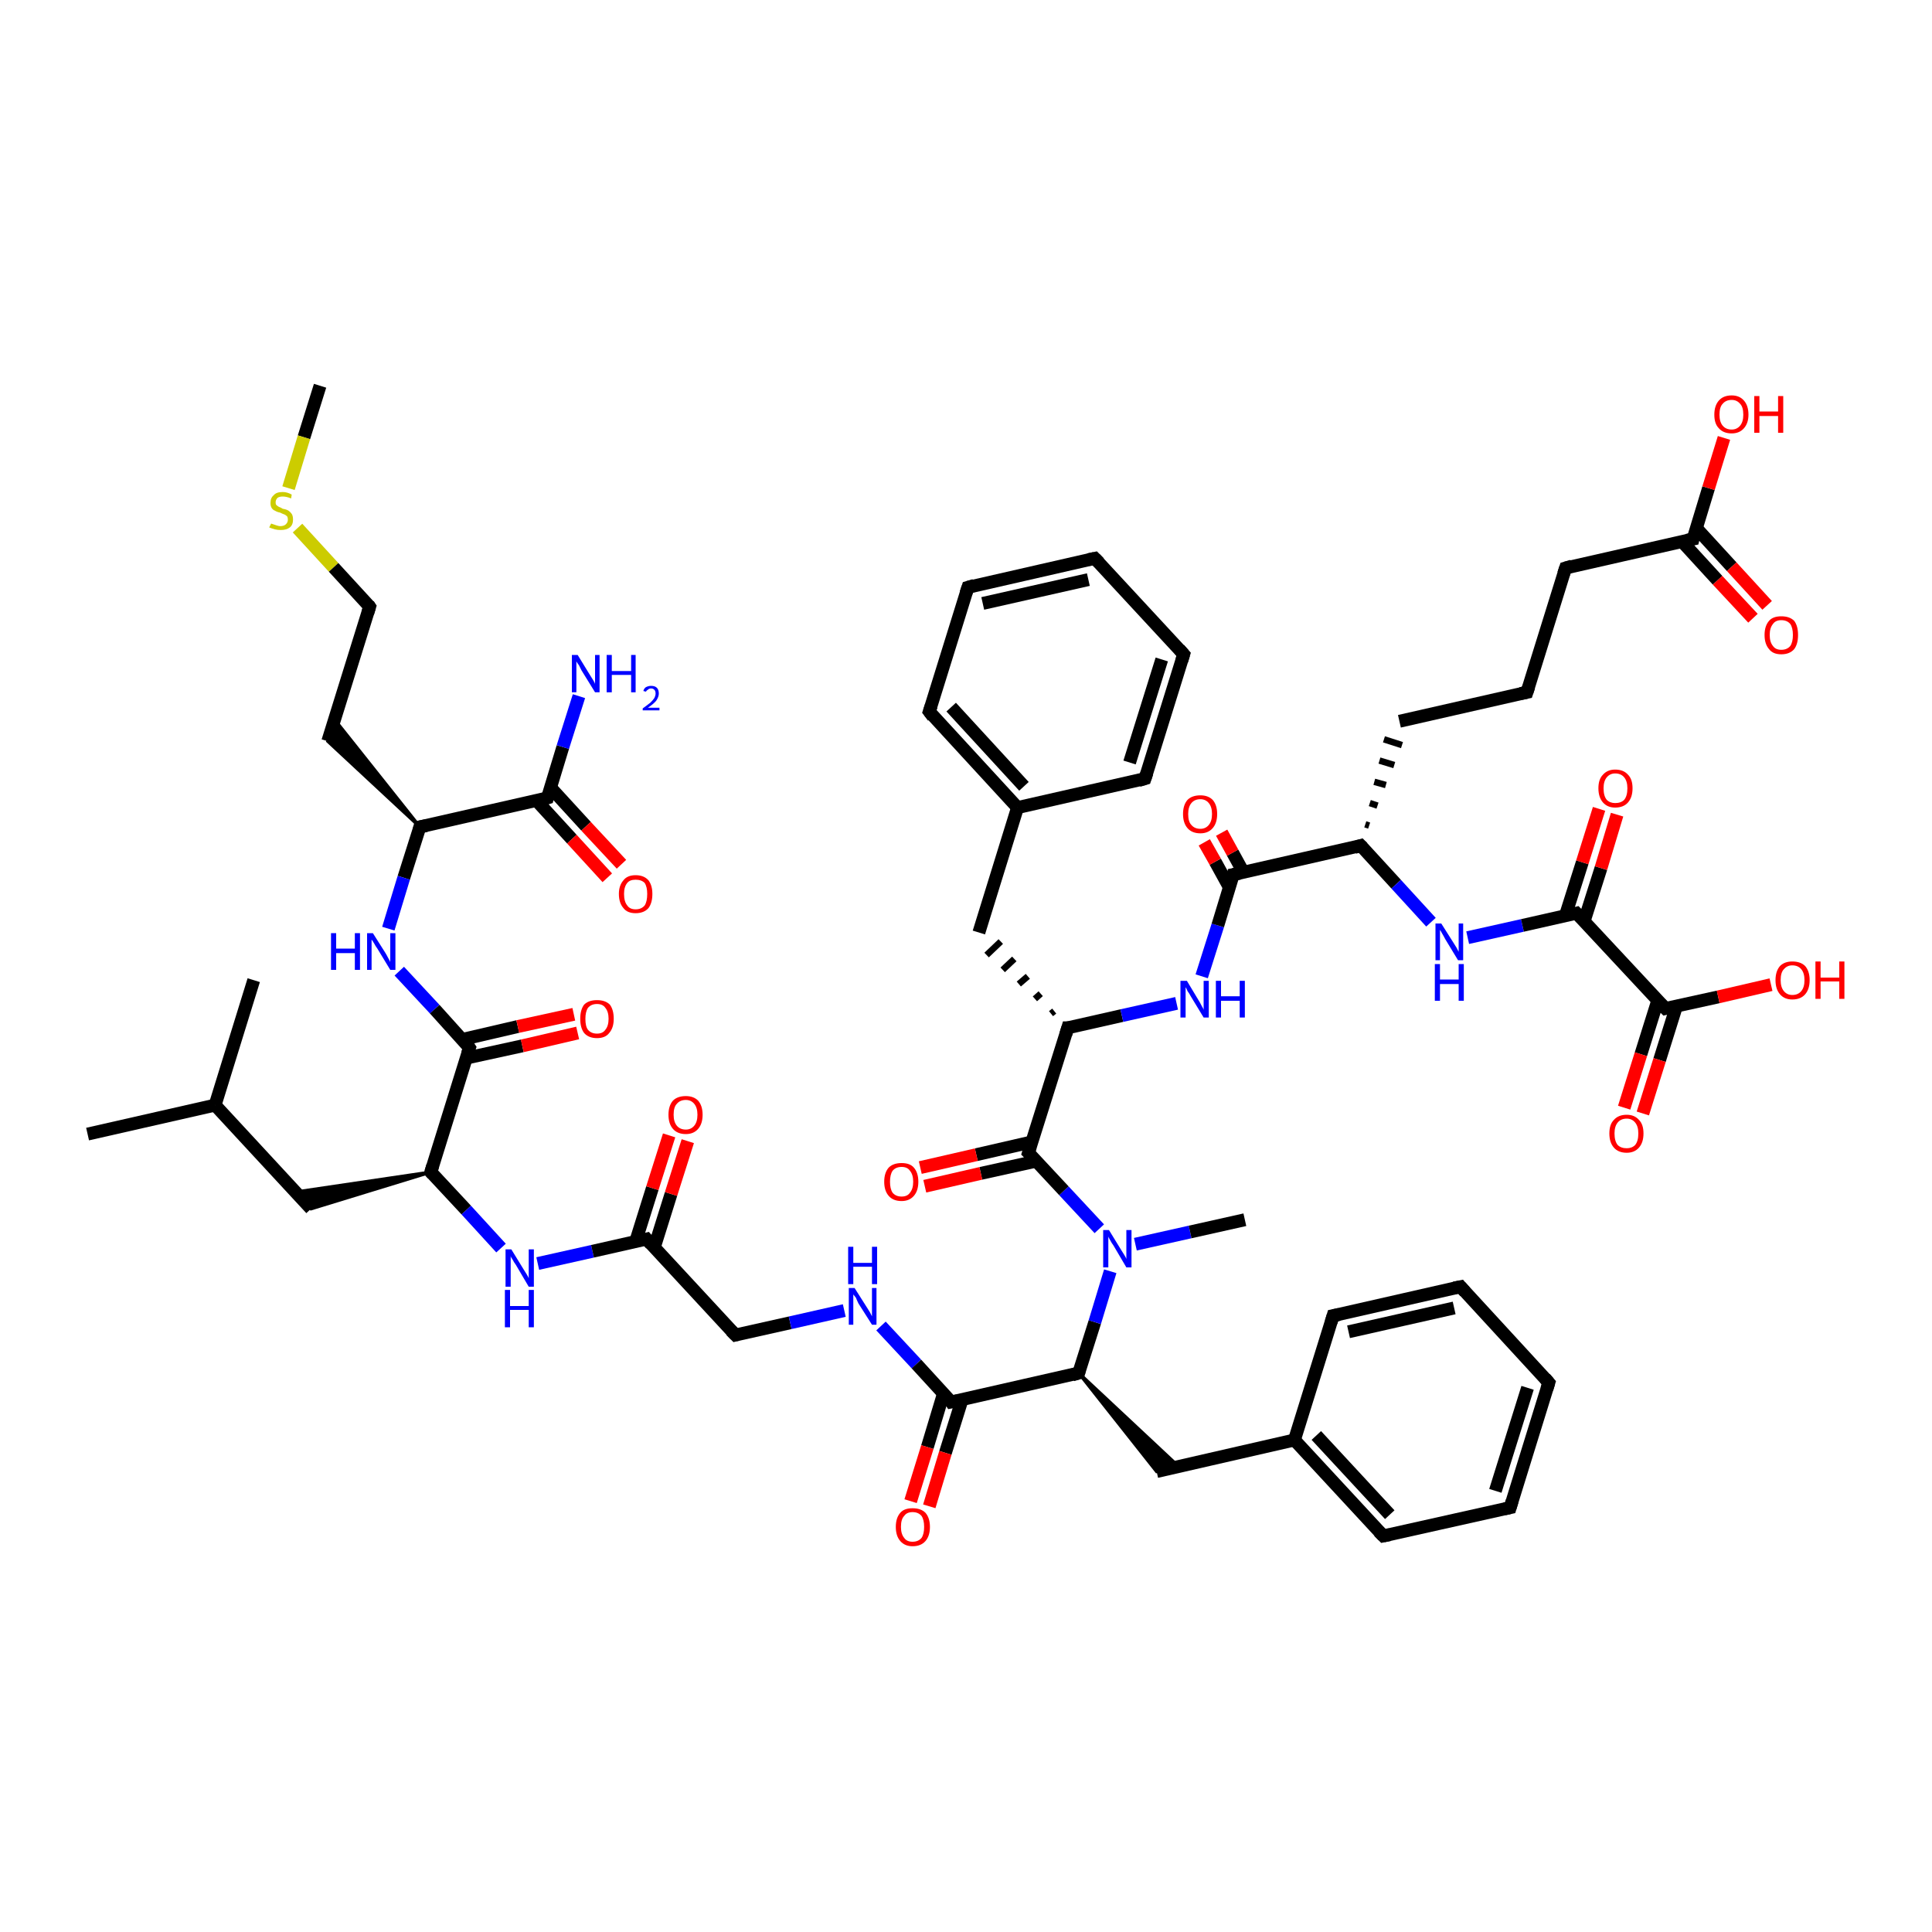 <?xml version='1.0' encoding='iso-8859-1'?>
<svg version='1.1' baseProfile='full'
              xmlns='http://www.w3.org/2000/svg'
                      xmlns:rdkit='http://www.rdkit.org/xml'
                      xmlns:xlink='http://www.w3.org/1999/xlink'
                  xml:space='preserve'
width='300px' height='300px' viewBox='0 0 300 300'>
<!-- END OF HEADER -->
<rect style='opacity:1.0;fill:#FFFFFF;stroke:none' width='300.0' height='300.0' x='0.0' y='0.0'> </rect>
<path class='bond-0 atom-0 atom-1' d='M 49.7,59.9 L 47.2,67.9' style='fill:none;fill-rule:evenodd;stroke:#000000;stroke-width:2.0px;stroke-linecap:butt;stroke-linejoin:miter;stroke-opacity:1' />
<path class='bond-0 atom-0 atom-1' d='M 47.2,67.9 L 44.8,75.8' style='fill:none;fill-rule:evenodd;stroke:#CCCC00;stroke-width:2.0px;stroke-linecap:butt;stroke-linejoin:miter;stroke-opacity:1' />
<path class='bond-1 atom-1 atom-2' d='M 46.2,82.0 L 51.8,88.1' style='fill:none;fill-rule:evenodd;stroke:#CCCC00;stroke-width:2.0px;stroke-linecap:butt;stroke-linejoin:miter;stroke-opacity:1' />
<path class='bond-1 atom-1 atom-2' d='M 51.8,88.1 L 57.4,94.2' style='fill:none;fill-rule:evenodd;stroke:#000000;stroke-width:2.0px;stroke-linecap:butt;stroke-linejoin:miter;stroke-opacity:1' />
<path class='bond-2 atom-2 atom-3' d='M 57.4,94.2 L 50.9,115.1' style='fill:none;fill-rule:evenodd;stroke:#000000;stroke-width:2.0px;stroke-linecap:butt;stroke-linejoin:miter;stroke-opacity:1' />
<path class='bond-3 atom-4 atom-3' d='M 65.2,128.4 L 50.9,115.1 L 52.0,111.8 Z' style='fill:#000000;fill-rule:evenodd;fill-opacity:1;stroke:#000000;stroke-width:0.5px;stroke-linecap:butt;stroke-linejoin:miter;stroke-opacity:1;' />
<path class='bond-4 atom-4 atom-5' d='M 65.2,128.4 L 62.7,136.3' style='fill:none;fill-rule:evenodd;stroke:#000000;stroke-width:2.0px;stroke-linecap:butt;stroke-linejoin:miter;stroke-opacity:1' />
<path class='bond-4 atom-4 atom-5' d='M 62.7,136.3 L 60.3,144.2' style='fill:none;fill-rule:evenodd;stroke:#0000FF;stroke-width:2.0px;stroke-linecap:butt;stroke-linejoin:miter;stroke-opacity:1' />
<path class='bond-5 atom-5 atom-6' d='M 62.0,150.8 L 67.5,156.7' style='fill:none;fill-rule:evenodd;stroke:#0000FF;stroke-width:2.0px;stroke-linecap:butt;stroke-linejoin:miter;stroke-opacity:1' />
<path class='bond-5 atom-5 atom-6' d='M 67.5,156.7 L 72.9,162.7' style='fill:none;fill-rule:evenodd;stroke:#000000;stroke-width:2.0px;stroke-linecap:butt;stroke-linejoin:miter;stroke-opacity:1' />
<path class='bond-6 atom-6 atom-7' d='M 72.4,164.3 L 81.1,162.4' style='fill:none;fill-rule:evenodd;stroke:#000000;stroke-width:2.0px;stroke-linecap:butt;stroke-linejoin:miter;stroke-opacity:1' />
<path class='bond-6 atom-6 atom-7' d='M 81.1,162.4 L 89.7,160.4' style='fill:none;fill-rule:evenodd;stroke:#FF0000;stroke-width:2.0px;stroke-linecap:butt;stroke-linejoin:miter;stroke-opacity:1' />
<path class='bond-6 atom-6 atom-7' d='M 71.8,161.4 L 80.4,159.4' style='fill:none;fill-rule:evenodd;stroke:#000000;stroke-width:2.0px;stroke-linecap:butt;stroke-linejoin:miter;stroke-opacity:1' />
<path class='bond-6 atom-6 atom-7' d='M 80.4,159.4 L 89.1,157.5' style='fill:none;fill-rule:evenodd;stroke:#FF0000;stroke-width:2.0px;stroke-linecap:butt;stroke-linejoin:miter;stroke-opacity:1' />
<path class='bond-7 atom-6 atom-8' d='M 72.9,162.7 L 66.9,182.0' style='fill:none;fill-rule:evenodd;stroke:#000000;stroke-width:2.0px;stroke-linecap:butt;stroke-linejoin:miter;stroke-opacity:1' />
<path class='bond-8 atom-8 atom-9' d='M 66.9,182.0 L 48.3,187.7 L 45.9,185.1 Z' style='fill:#000000;fill-rule:evenodd;fill-opacity:1;stroke:#000000;stroke-width:0.5px;stroke-linecap:butt;stroke-linejoin:miter;stroke-opacity:1;' />
<path class='bond-9 atom-9 atom-10' d='M 48.3,187.7 L 33.4,171.6' style='fill:none;fill-rule:evenodd;stroke:#000000;stroke-width:2.0px;stroke-linecap:butt;stroke-linejoin:miter;stroke-opacity:1' />
<path class='bond-10 atom-10 atom-11' d='M 33.4,171.6 L 13.6,176.1' style='fill:none;fill-rule:evenodd;stroke:#000000;stroke-width:2.0px;stroke-linecap:butt;stroke-linejoin:miter;stroke-opacity:1' />
<path class='bond-11 atom-10 atom-12' d='M 33.4,171.6 L 39.4,152.2' style='fill:none;fill-rule:evenodd;stroke:#000000;stroke-width:2.0px;stroke-linecap:butt;stroke-linejoin:miter;stroke-opacity:1' />
<path class='bond-12 atom-8 atom-13' d='M 66.9,182.0 L 72.4,187.9' style='fill:none;fill-rule:evenodd;stroke:#000000;stroke-width:2.0px;stroke-linecap:butt;stroke-linejoin:miter;stroke-opacity:1' />
<path class='bond-12 atom-8 atom-13' d='M 72.4,187.9 L 77.8,193.8' style='fill:none;fill-rule:evenodd;stroke:#0000FF;stroke-width:2.0px;stroke-linecap:butt;stroke-linejoin:miter;stroke-opacity:1' />
<path class='bond-13 atom-13 atom-14' d='M 83.5,196.2 L 92.0,194.3' style='fill:none;fill-rule:evenodd;stroke:#0000FF;stroke-width:2.0px;stroke-linecap:butt;stroke-linejoin:miter;stroke-opacity:1' />
<path class='bond-13 atom-13 atom-14' d='M 92.0,194.3 L 100.4,192.4' style='fill:none;fill-rule:evenodd;stroke:#000000;stroke-width:2.0px;stroke-linecap:butt;stroke-linejoin:miter;stroke-opacity:1' />
<path class='bond-14 atom-14 atom-15' d='M 101.6,193.7 L 104.2,185.4' style='fill:none;fill-rule:evenodd;stroke:#000000;stroke-width:2.0px;stroke-linecap:butt;stroke-linejoin:miter;stroke-opacity:1' />
<path class='bond-14 atom-14 atom-15' d='M 104.2,185.4 L 106.8,177.2' style='fill:none;fill-rule:evenodd;stroke:#FF0000;stroke-width:2.0px;stroke-linecap:butt;stroke-linejoin:miter;stroke-opacity:1' />
<path class='bond-14 atom-14 atom-15' d='M 98.7,192.8 L 101.3,184.5' style='fill:none;fill-rule:evenodd;stroke:#000000;stroke-width:2.0px;stroke-linecap:butt;stroke-linejoin:miter;stroke-opacity:1' />
<path class='bond-14 atom-14 atom-15' d='M 101.3,184.5 L 103.9,176.3' style='fill:none;fill-rule:evenodd;stroke:#FF0000;stroke-width:2.0px;stroke-linecap:butt;stroke-linejoin:miter;stroke-opacity:1' />
<path class='bond-15 atom-14 atom-16' d='M 100.4,192.4 L 114.2,207.3' style='fill:none;fill-rule:evenodd;stroke:#000000;stroke-width:2.0px;stroke-linecap:butt;stroke-linejoin:miter;stroke-opacity:1' />
<path class='bond-16 atom-16 atom-17' d='M 114.2,207.3 L 122.7,205.4' style='fill:none;fill-rule:evenodd;stroke:#000000;stroke-width:2.0px;stroke-linecap:butt;stroke-linejoin:miter;stroke-opacity:1' />
<path class='bond-16 atom-16 atom-17' d='M 122.7,205.4 L 131.1,203.5' style='fill:none;fill-rule:evenodd;stroke:#0000FF;stroke-width:2.0px;stroke-linecap:butt;stroke-linejoin:miter;stroke-opacity:1' />
<path class='bond-17 atom-17 atom-18' d='M 136.8,205.9 L 142.3,211.8' style='fill:none;fill-rule:evenodd;stroke:#0000FF;stroke-width:2.0px;stroke-linecap:butt;stroke-linejoin:miter;stroke-opacity:1' />
<path class='bond-17 atom-17 atom-18' d='M 142.3,211.8 L 147.7,217.7' style='fill:none;fill-rule:evenodd;stroke:#000000;stroke-width:2.0px;stroke-linecap:butt;stroke-linejoin:miter;stroke-opacity:1' />
<path class='bond-18 atom-18 atom-19' d='M 146.5,216.4 L 144.0,224.7' style='fill:none;fill-rule:evenodd;stroke:#000000;stroke-width:2.0px;stroke-linecap:butt;stroke-linejoin:miter;stroke-opacity:1' />
<path class='bond-18 atom-18 atom-19' d='M 144.0,224.7 L 141.4,233.1' style='fill:none;fill-rule:evenodd;stroke:#FF0000;stroke-width:2.0px;stroke-linecap:butt;stroke-linejoin:miter;stroke-opacity:1' />
<path class='bond-18 atom-18 atom-19' d='M 149.4,217.3 L 146.8,225.6' style='fill:none;fill-rule:evenodd;stroke:#000000;stroke-width:2.0px;stroke-linecap:butt;stroke-linejoin:miter;stroke-opacity:1' />
<path class='bond-18 atom-18 atom-19' d='M 146.8,225.6 L 144.3,233.9' style='fill:none;fill-rule:evenodd;stroke:#FF0000;stroke-width:2.0px;stroke-linecap:butt;stroke-linejoin:miter;stroke-opacity:1' />
<path class='bond-19 atom-18 atom-20' d='M 147.7,217.7 L 167.5,213.2' style='fill:none;fill-rule:evenodd;stroke:#000000;stroke-width:2.0px;stroke-linecap:butt;stroke-linejoin:miter;stroke-opacity:1' />
<path class='bond-20 atom-20 atom-21' d='M 167.5,213.2 L 183.0,227.7 L 179.6,228.5 Z' style='fill:#000000;fill-rule:evenodd;fill-opacity:1;stroke:#000000;stroke-width:0.5px;stroke-linecap:butt;stroke-linejoin:miter;stroke-opacity:1;' />
<path class='bond-21 atom-21 atom-22' d='M 179.6,228.5 L 201.0,223.6' style='fill:none;fill-rule:evenodd;stroke:#000000;stroke-width:2.0px;stroke-linecap:butt;stroke-linejoin:miter;stroke-opacity:1' />
<path class='bond-22 atom-22 atom-23' d='M 201.0,223.6 L 214.8,238.5' style='fill:none;fill-rule:evenodd;stroke:#000000;stroke-width:2.0px;stroke-linecap:butt;stroke-linejoin:miter;stroke-opacity:1' />
<path class='bond-22 atom-22 atom-23' d='M 204.4,222.9 L 215.8,235.2' style='fill:none;fill-rule:evenodd;stroke:#000000;stroke-width:2.0px;stroke-linecap:butt;stroke-linejoin:miter;stroke-opacity:1' />
<path class='bond-23 atom-23 atom-24' d='M 214.8,238.5 L 234.5,234.1' style='fill:none;fill-rule:evenodd;stroke:#000000;stroke-width:2.0px;stroke-linecap:butt;stroke-linejoin:miter;stroke-opacity:1' />
<path class='bond-24 atom-24 atom-25' d='M 234.5,234.1 L 240.5,214.7' style='fill:none;fill-rule:evenodd;stroke:#000000;stroke-width:2.0px;stroke-linecap:butt;stroke-linejoin:miter;stroke-opacity:1' />
<path class='bond-24 atom-24 atom-25' d='M 232.2,231.5 L 237.2,215.5' style='fill:none;fill-rule:evenodd;stroke:#000000;stroke-width:2.0px;stroke-linecap:butt;stroke-linejoin:miter;stroke-opacity:1' />
<path class='bond-25 atom-25 atom-26' d='M 240.5,214.7 L 226.8,199.8' style='fill:none;fill-rule:evenodd;stroke:#000000;stroke-width:2.0px;stroke-linecap:butt;stroke-linejoin:miter;stroke-opacity:1' />
<path class='bond-26 atom-26 atom-27' d='M 226.8,199.8 L 207.0,204.3' style='fill:none;fill-rule:evenodd;stroke:#000000;stroke-width:2.0px;stroke-linecap:butt;stroke-linejoin:miter;stroke-opacity:1' />
<path class='bond-26 atom-26 atom-27' d='M 225.8,203.1 L 209.4,206.8' style='fill:none;fill-rule:evenodd;stroke:#000000;stroke-width:2.0px;stroke-linecap:butt;stroke-linejoin:miter;stroke-opacity:1' />
<path class='bond-27 atom-20 atom-28' d='M 167.5,213.2 L 170.0,205.3' style='fill:none;fill-rule:evenodd;stroke:#000000;stroke-width:2.0px;stroke-linecap:butt;stroke-linejoin:miter;stroke-opacity:1' />
<path class='bond-27 atom-20 atom-28' d='M 170.0,205.3 L 172.4,197.4' style='fill:none;fill-rule:evenodd;stroke:#0000FF;stroke-width:2.0px;stroke-linecap:butt;stroke-linejoin:miter;stroke-opacity:1' />
<path class='bond-28 atom-28 atom-29' d='M 176.3,193.2 L 184.8,191.3' style='fill:none;fill-rule:evenodd;stroke:#0000FF;stroke-width:2.0px;stroke-linecap:butt;stroke-linejoin:miter;stroke-opacity:1' />
<path class='bond-28 atom-28 atom-29' d='M 184.8,191.3 L 193.3,189.4' style='fill:none;fill-rule:evenodd;stroke:#000000;stroke-width:2.0px;stroke-linecap:butt;stroke-linejoin:miter;stroke-opacity:1' />
<path class='bond-29 atom-28 atom-30' d='M 170.7,190.8 L 165.2,184.9' style='fill:none;fill-rule:evenodd;stroke:#0000FF;stroke-width:2.0px;stroke-linecap:butt;stroke-linejoin:miter;stroke-opacity:1' />
<path class='bond-29 atom-28 atom-30' d='M 165.2,184.9 L 159.7,179.0' style='fill:none;fill-rule:evenodd;stroke:#000000;stroke-width:2.0px;stroke-linecap:butt;stroke-linejoin:miter;stroke-opacity:1' />
<path class='bond-30 atom-30 atom-31' d='M 160.3,177.3 L 151.6,179.3' style='fill:none;fill-rule:evenodd;stroke:#000000;stroke-width:2.0px;stroke-linecap:butt;stroke-linejoin:miter;stroke-opacity:1' />
<path class='bond-30 atom-30 atom-31' d='M 151.6,179.3 L 142.9,181.3' style='fill:none;fill-rule:evenodd;stroke:#FF0000;stroke-width:2.0px;stroke-linecap:butt;stroke-linejoin:miter;stroke-opacity:1' />
<path class='bond-30 atom-30 atom-31' d='M 160.9,180.3 L 152.3,182.2' style='fill:none;fill-rule:evenodd;stroke:#000000;stroke-width:2.0px;stroke-linecap:butt;stroke-linejoin:miter;stroke-opacity:1' />
<path class='bond-30 atom-30 atom-31' d='M 152.3,182.2 L 143.6,184.2' style='fill:none;fill-rule:evenodd;stroke:#FF0000;stroke-width:2.0px;stroke-linecap:butt;stroke-linejoin:miter;stroke-opacity:1' />
<path class='bond-31 atom-30 atom-32' d='M 159.7,179.0 L 165.8,159.6' style='fill:none;fill-rule:evenodd;stroke:#000000;stroke-width:2.0px;stroke-linecap:butt;stroke-linejoin:miter;stroke-opacity:1' />
<path class='bond-32 atom-32 atom-33' d='M 163.7,157.0 L 163.2,157.4' style='fill:none;fill-rule:evenodd;stroke:#000000;stroke-width:1.0px;stroke-linecap:butt;stroke-linejoin:miter;stroke-opacity:1' />
<path class='bond-32 atom-32 atom-33' d='M 161.6,154.3 L 160.7,155.1' style='fill:none;fill-rule:evenodd;stroke:#000000;stroke-width:1.0px;stroke-linecap:butt;stroke-linejoin:miter;stroke-opacity:1' />
<path class='bond-32 atom-32 atom-33' d='M 159.6,151.6 L 158.2,152.8' style='fill:none;fill-rule:evenodd;stroke:#000000;stroke-width:1.0px;stroke-linecap:butt;stroke-linejoin:miter;stroke-opacity:1' />
<path class='bond-32 atom-32 atom-33' d='M 157.5,148.9 L 155.7,150.6' style='fill:none;fill-rule:evenodd;stroke:#000000;stroke-width:1.0px;stroke-linecap:butt;stroke-linejoin:miter;stroke-opacity:1' />
<path class='bond-32 atom-32 atom-33' d='M 155.4,146.2 L 153.2,148.3' style='fill:none;fill-rule:evenodd;stroke:#000000;stroke-width:1.0px;stroke-linecap:butt;stroke-linejoin:miter;stroke-opacity:1' />
<path class='bond-33 atom-33 atom-34' d='M 152.0,144.8 L 158.0,125.4' style='fill:none;fill-rule:evenodd;stroke:#000000;stroke-width:2.0px;stroke-linecap:butt;stroke-linejoin:miter;stroke-opacity:1' />
<path class='bond-34 atom-34 atom-35' d='M 158.0,125.4 L 144.3,110.5' style='fill:none;fill-rule:evenodd;stroke:#000000;stroke-width:2.0px;stroke-linecap:butt;stroke-linejoin:miter;stroke-opacity:1' />
<path class='bond-34 atom-34 atom-35' d='M 159.0,122.1 L 147.7,109.8' style='fill:none;fill-rule:evenodd;stroke:#000000;stroke-width:2.0px;stroke-linecap:butt;stroke-linejoin:miter;stroke-opacity:1' />
<path class='bond-35 atom-35 atom-36' d='M 144.3,110.5 L 150.3,91.2' style='fill:none;fill-rule:evenodd;stroke:#000000;stroke-width:2.0px;stroke-linecap:butt;stroke-linejoin:miter;stroke-opacity:1' />
<path class='bond-36 atom-36 atom-37' d='M 150.3,91.2 L 170.0,86.7' style='fill:none;fill-rule:evenodd;stroke:#000000;stroke-width:2.0px;stroke-linecap:butt;stroke-linejoin:miter;stroke-opacity:1' />
<path class='bond-36 atom-36 atom-37' d='M 152.6,93.7 L 169.0,90.0' style='fill:none;fill-rule:evenodd;stroke:#000000;stroke-width:2.0px;stroke-linecap:butt;stroke-linejoin:miter;stroke-opacity:1' />
<path class='bond-37 atom-37 atom-38' d='M 170.0,86.7 L 183.8,101.6' style='fill:none;fill-rule:evenodd;stroke:#000000;stroke-width:2.0px;stroke-linecap:butt;stroke-linejoin:miter;stroke-opacity:1' />
<path class='bond-38 atom-38 atom-39' d='M 183.8,101.6 L 177.8,120.9' style='fill:none;fill-rule:evenodd;stroke:#000000;stroke-width:2.0px;stroke-linecap:butt;stroke-linejoin:miter;stroke-opacity:1' />
<path class='bond-38 atom-38 atom-39' d='M 180.4,102.4 L 175.4,118.4' style='fill:none;fill-rule:evenodd;stroke:#000000;stroke-width:2.0px;stroke-linecap:butt;stroke-linejoin:miter;stroke-opacity:1' />
<path class='bond-39 atom-32 atom-40' d='M 165.8,159.6 L 174.2,157.7' style='fill:none;fill-rule:evenodd;stroke:#000000;stroke-width:2.0px;stroke-linecap:butt;stroke-linejoin:miter;stroke-opacity:1' />
<path class='bond-39 atom-32 atom-40' d='M 174.2,157.7 L 182.7,155.8' style='fill:none;fill-rule:evenodd;stroke:#0000FF;stroke-width:2.0px;stroke-linecap:butt;stroke-linejoin:miter;stroke-opacity:1' />
<path class='bond-40 atom-40 atom-41' d='M 186.6,151.6 L 189.1,143.7' style='fill:none;fill-rule:evenodd;stroke:#0000FF;stroke-width:2.0px;stroke-linecap:butt;stroke-linejoin:miter;stroke-opacity:1' />
<path class='bond-40 atom-40 atom-41' d='M 189.1,143.7 L 191.5,135.8' style='fill:none;fill-rule:evenodd;stroke:#000000;stroke-width:2.0px;stroke-linecap:butt;stroke-linejoin:miter;stroke-opacity:1' />
<path class='bond-41 atom-41 atom-42' d='M 193.1,135.5 L 191.4,132.4' style='fill:none;fill-rule:evenodd;stroke:#000000;stroke-width:2.0px;stroke-linecap:butt;stroke-linejoin:miter;stroke-opacity:1' />
<path class='bond-41 atom-41 atom-42' d='M 191.4,132.4 L 189.7,129.3' style='fill:none;fill-rule:evenodd;stroke:#FF0000;stroke-width:2.0px;stroke-linecap:butt;stroke-linejoin:miter;stroke-opacity:1' />
<path class='bond-41 atom-41 atom-42' d='M 190.9,137.8 L 188.7,133.8' style='fill:none;fill-rule:evenodd;stroke:#000000;stroke-width:2.0px;stroke-linecap:butt;stroke-linejoin:miter;stroke-opacity:1' />
<path class='bond-41 atom-41 atom-42' d='M 188.7,133.8 L 187.0,130.8' style='fill:none;fill-rule:evenodd;stroke:#FF0000;stroke-width:2.0px;stroke-linecap:butt;stroke-linejoin:miter;stroke-opacity:1' />
<path class='bond-42 atom-41 atom-43' d='M 191.5,135.8 L 211.3,131.3' style='fill:none;fill-rule:evenodd;stroke:#000000;stroke-width:2.0px;stroke-linecap:butt;stroke-linejoin:miter;stroke-opacity:1' />
<path class='bond-43 atom-43 atom-44' d='M 212.6,128.2 L 212.0,128.0' style='fill:none;fill-rule:evenodd;stroke:#000000;stroke-width:1.0px;stroke-linecap:butt;stroke-linejoin:miter;stroke-opacity:1' />
<path class='bond-43 atom-43 atom-44' d='M 213.9,125.1 L 212.7,124.7' style='fill:none;fill-rule:evenodd;stroke:#000000;stroke-width:1.0px;stroke-linecap:butt;stroke-linejoin:miter;stroke-opacity:1' />
<path class='bond-43 atom-43 atom-44' d='M 215.2,121.9 L 213.4,121.4' style='fill:none;fill-rule:evenodd;stroke:#000000;stroke-width:1.0px;stroke-linecap:butt;stroke-linejoin:miter;stroke-opacity:1' />
<path class='bond-43 atom-43 atom-44' d='M 216.5,118.8 L 214.2,118.1' style='fill:none;fill-rule:evenodd;stroke:#000000;stroke-width:1.0px;stroke-linecap:butt;stroke-linejoin:miter;stroke-opacity:1' />
<path class='bond-43 atom-43 atom-44' d='M 217.7,115.7 L 214.9,114.8' style='fill:none;fill-rule:evenodd;stroke:#000000;stroke-width:1.0px;stroke-linecap:butt;stroke-linejoin:miter;stroke-opacity:1' />
<path class='bond-44 atom-44 atom-45' d='M 217.3,112.0 L 237.1,107.5' style='fill:none;fill-rule:evenodd;stroke:#000000;stroke-width:2.0px;stroke-linecap:butt;stroke-linejoin:miter;stroke-opacity:1' />
<path class='bond-45 atom-45 atom-46' d='M 237.1,107.5 L 243.1,88.2' style='fill:none;fill-rule:evenodd;stroke:#000000;stroke-width:2.0px;stroke-linecap:butt;stroke-linejoin:miter;stroke-opacity:1' />
<path class='bond-46 atom-46 atom-47' d='M 243.1,88.2 L 262.9,83.7' style='fill:none;fill-rule:evenodd;stroke:#000000;stroke-width:2.0px;stroke-linecap:butt;stroke-linejoin:miter;stroke-opacity:1' />
<path class='bond-47 atom-47 atom-48' d='M 261.2,84.1 L 266.7,90.1' style='fill:none;fill-rule:evenodd;stroke:#000000;stroke-width:2.0px;stroke-linecap:butt;stroke-linejoin:miter;stroke-opacity:1' />
<path class='bond-47 atom-47 atom-48' d='M 266.7,90.1 L 272.2,96.0' style='fill:none;fill-rule:evenodd;stroke:#FF0000;stroke-width:2.0px;stroke-linecap:butt;stroke-linejoin:miter;stroke-opacity:1' />
<path class='bond-47 atom-47 atom-48' d='M 263.4,82.0 L 268.9,88.0' style='fill:none;fill-rule:evenodd;stroke:#000000;stroke-width:2.0px;stroke-linecap:butt;stroke-linejoin:miter;stroke-opacity:1' />
<path class='bond-47 atom-47 atom-48' d='M 268.9,88.0 L 274.4,94.0' style='fill:none;fill-rule:evenodd;stroke:#FF0000;stroke-width:2.0px;stroke-linecap:butt;stroke-linejoin:miter;stroke-opacity:1' />
<path class='bond-48 atom-47 atom-49' d='M 262.9,83.7 L 265.3,75.8' style='fill:none;fill-rule:evenodd;stroke:#000000;stroke-width:2.0px;stroke-linecap:butt;stroke-linejoin:miter;stroke-opacity:1' />
<path class='bond-48 atom-47 atom-49' d='M 265.3,75.8 L 267.7,68.0' style='fill:none;fill-rule:evenodd;stroke:#FF0000;stroke-width:2.0px;stroke-linecap:butt;stroke-linejoin:miter;stroke-opacity:1' />
<path class='bond-49 atom-43 atom-50' d='M 211.3,131.3 L 216.8,137.3' style='fill:none;fill-rule:evenodd;stroke:#000000;stroke-width:2.0px;stroke-linecap:butt;stroke-linejoin:miter;stroke-opacity:1' />
<path class='bond-49 atom-43 atom-50' d='M 216.8,137.3 L 222.2,143.2' style='fill:none;fill-rule:evenodd;stroke:#0000FF;stroke-width:2.0px;stroke-linecap:butt;stroke-linejoin:miter;stroke-opacity:1' />
<path class='bond-50 atom-50 atom-51' d='M 227.9,145.6 L 236.4,143.7' style='fill:none;fill-rule:evenodd;stroke:#0000FF;stroke-width:2.0px;stroke-linecap:butt;stroke-linejoin:miter;stroke-opacity:1' />
<path class='bond-50 atom-50 atom-51' d='M 236.4,143.7 L 244.8,141.8' style='fill:none;fill-rule:evenodd;stroke:#000000;stroke-width:2.0px;stroke-linecap:butt;stroke-linejoin:miter;stroke-opacity:1' />
<path class='bond-51 atom-51 atom-52' d='M 246.0,143.0 L 248.6,134.8' style='fill:none;fill-rule:evenodd;stroke:#000000;stroke-width:2.0px;stroke-linecap:butt;stroke-linejoin:miter;stroke-opacity:1' />
<path class='bond-51 atom-51 atom-52' d='M 248.6,134.8 L 251.1,126.5' style='fill:none;fill-rule:evenodd;stroke:#FF0000;stroke-width:2.0px;stroke-linecap:butt;stroke-linejoin:miter;stroke-opacity:1' />
<path class='bond-51 atom-51 atom-52' d='M 243.1,142.1 L 245.7,133.9' style='fill:none;fill-rule:evenodd;stroke:#000000;stroke-width:2.0px;stroke-linecap:butt;stroke-linejoin:miter;stroke-opacity:1' />
<path class='bond-51 atom-51 atom-52' d='M 245.7,133.9 L 248.3,125.6' style='fill:none;fill-rule:evenodd;stroke:#FF0000;stroke-width:2.0px;stroke-linecap:butt;stroke-linejoin:miter;stroke-opacity:1' />
<path class='bond-52 atom-51 atom-53' d='M 244.8,141.8 L 258.6,156.6' style='fill:none;fill-rule:evenodd;stroke:#000000;stroke-width:2.0px;stroke-linecap:butt;stroke-linejoin:miter;stroke-opacity:1' />
<path class='bond-53 atom-53 atom-54' d='M 257.4,155.4 L 254.8,163.7' style='fill:none;fill-rule:evenodd;stroke:#000000;stroke-width:2.0px;stroke-linecap:butt;stroke-linejoin:miter;stroke-opacity:1' />
<path class='bond-53 atom-53 atom-54' d='M 254.8,163.7 L 252.2,172.0' style='fill:none;fill-rule:evenodd;stroke:#FF0000;stroke-width:2.0px;stroke-linecap:butt;stroke-linejoin:miter;stroke-opacity:1' />
<path class='bond-53 atom-53 atom-54' d='M 260.3,156.3 L 257.7,164.6' style='fill:none;fill-rule:evenodd;stroke:#000000;stroke-width:2.0px;stroke-linecap:butt;stroke-linejoin:miter;stroke-opacity:1' />
<path class='bond-53 atom-53 atom-54' d='M 257.7,164.6 L 255.1,172.9' style='fill:none;fill-rule:evenodd;stroke:#FF0000;stroke-width:2.0px;stroke-linecap:butt;stroke-linejoin:miter;stroke-opacity:1' />
<path class='bond-54 atom-53 atom-55' d='M 258.6,156.6 L 266.8,154.8' style='fill:none;fill-rule:evenodd;stroke:#000000;stroke-width:2.0px;stroke-linecap:butt;stroke-linejoin:miter;stroke-opacity:1' />
<path class='bond-54 atom-53 atom-55' d='M 266.8,154.8 L 275.0,152.9' style='fill:none;fill-rule:evenodd;stroke:#FF0000;stroke-width:2.0px;stroke-linecap:butt;stroke-linejoin:miter;stroke-opacity:1' />
<path class='bond-55 atom-4 atom-56' d='M 65.2,128.4 L 85.0,123.9' style='fill:none;fill-rule:evenodd;stroke:#000000;stroke-width:2.0px;stroke-linecap:butt;stroke-linejoin:miter;stroke-opacity:1' />
<path class='bond-56 atom-56 atom-57' d='M 85.0,123.9 L 87.4,116.0' style='fill:none;fill-rule:evenodd;stroke:#000000;stroke-width:2.0px;stroke-linecap:butt;stroke-linejoin:miter;stroke-opacity:1' />
<path class='bond-56 atom-56 atom-57' d='M 87.4,116.0 L 89.9,108.1' style='fill:none;fill-rule:evenodd;stroke:#0000FF;stroke-width:2.0px;stroke-linecap:butt;stroke-linejoin:miter;stroke-opacity:1' />
<path class='bond-57 atom-56 atom-58' d='M 83.3,124.3 L 88.8,130.3' style='fill:none;fill-rule:evenodd;stroke:#000000;stroke-width:2.0px;stroke-linecap:butt;stroke-linejoin:miter;stroke-opacity:1' />
<path class='bond-57 atom-56 atom-58' d='M 88.8,130.3 L 94.3,136.3' style='fill:none;fill-rule:evenodd;stroke:#FF0000;stroke-width:2.0px;stroke-linecap:butt;stroke-linejoin:miter;stroke-opacity:1' />
<path class='bond-57 atom-56 atom-58' d='M 85.5,122.3 L 91.0,128.3' style='fill:none;fill-rule:evenodd;stroke:#000000;stroke-width:2.0px;stroke-linecap:butt;stroke-linejoin:miter;stroke-opacity:1' />
<path class='bond-57 atom-56 atom-58' d='M 91.0,128.3 L 96.5,134.2' style='fill:none;fill-rule:evenodd;stroke:#FF0000;stroke-width:2.0px;stroke-linecap:butt;stroke-linejoin:miter;stroke-opacity:1' />
<path class='bond-58 atom-27 atom-22' d='M 207.0,204.3 L 201.0,223.6' style='fill:none;fill-rule:evenodd;stroke:#000000;stroke-width:2.0px;stroke-linecap:butt;stroke-linejoin:miter;stroke-opacity:1' />
<path class='bond-59 atom-39 atom-34' d='M 177.8,120.9 L 158.0,125.4' style='fill:none;fill-rule:evenodd;stroke:#000000;stroke-width:2.0px;stroke-linecap:butt;stroke-linejoin:miter;stroke-opacity:1' />
<path d='M 57.2,93.9 L 57.4,94.2 L 57.1,95.2' style='fill:none;stroke:#000000;stroke-width:2.0px;stroke-linecap:butt;stroke-linejoin:miter;stroke-opacity:1;' />
<path d='M 65.1,128.8 L 65.2,128.4 L 66.2,128.2' style='fill:none;stroke:#000000;stroke-width:2.0px;stroke-linecap:butt;stroke-linejoin:miter;stroke-opacity:1;' />
<path d='M 72.7,162.4 L 72.9,162.7 L 72.6,163.6' style='fill:none;stroke:#000000;stroke-width:2.0px;stroke-linecap:butt;stroke-linejoin:miter;stroke-opacity:1;' />
<path d='M 67.2,181.0 L 66.9,182.0 L 67.2,182.3' style='fill:none;stroke:#000000;stroke-width:2.0px;stroke-linecap:butt;stroke-linejoin:miter;stroke-opacity:1;' />
<path d='M 100.0,192.5 L 100.4,192.4 L 101.1,193.2' style='fill:none;stroke:#000000;stroke-width:2.0px;stroke-linecap:butt;stroke-linejoin:miter;stroke-opacity:1;' />
<path d='M 113.5,206.6 L 114.2,207.3 L 114.6,207.2' style='fill:none;stroke:#000000;stroke-width:2.0px;stroke-linecap:butt;stroke-linejoin:miter;stroke-opacity:1;' />
<path d='M 147.5,217.4 L 147.7,217.7 L 148.7,217.5' style='fill:none;stroke:#000000;stroke-width:2.0px;stroke-linecap:butt;stroke-linejoin:miter;stroke-opacity:1;' />
<path d='M 166.5,213.5 L 167.5,213.2 L 167.6,212.8' style='fill:none;stroke:#000000;stroke-width:2.0px;stroke-linecap:butt;stroke-linejoin:miter;stroke-opacity:1;' />
<path d='M 214.1,237.8 L 214.8,238.5 L 215.8,238.3' style='fill:none;stroke:#000000;stroke-width:2.0px;stroke-linecap:butt;stroke-linejoin:miter;stroke-opacity:1;' />
<path d='M 233.6,234.3 L 234.5,234.1 L 234.8,233.1' style='fill:none;stroke:#000000;stroke-width:2.0px;stroke-linecap:butt;stroke-linejoin:miter;stroke-opacity:1;' />
<path d='M 240.2,215.7 L 240.5,214.7 L 239.9,214.0' style='fill:none;stroke:#000000;stroke-width:2.0px;stroke-linecap:butt;stroke-linejoin:miter;stroke-opacity:1;' />
<path d='M 227.5,200.6 L 226.8,199.8 L 225.8,200.0' style='fill:none;stroke:#000000;stroke-width:2.0px;stroke-linecap:butt;stroke-linejoin:miter;stroke-opacity:1;' />
<path d='M 208.0,204.1 L 207.0,204.3 L 206.7,205.3' style='fill:none;stroke:#000000;stroke-width:2.0px;stroke-linecap:butt;stroke-linejoin:miter;stroke-opacity:1;' />
<path d='M 160.0,179.3 L 159.7,179.0 L 160.0,178.0' style='fill:none;stroke:#000000;stroke-width:2.0px;stroke-linecap:butt;stroke-linejoin:miter;stroke-opacity:1;' />
<path d='M 165.5,160.6 L 165.8,159.6 L 166.2,159.6' style='fill:none;stroke:#000000;stroke-width:2.0px;stroke-linecap:butt;stroke-linejoin:miter;stroke-opacity:1;' />
<path d='M 144.9,111.3 L 144.3,110.5 L 144.6,109.6' style='fill:none;stroke:#000000;stroke-width:2.0px;stroke-linecap:butt;stroke-linejoin:miter;stroke-opacity:1;' />
<path d='M 150.0,92.1 L 150.3,91.2 L 151.3,90.9' style='fill:none;stroke:#000000;stroke-width:2.0px;stroke-linecap:butt;stroke-linejoin:miter;stroke-opacity:1;' />
<path d='M 169.0,86.9 L 170.0,86.7 L 170.7,87.4' style='fill:none;stroke:#000000;stroke-width:2.0px;stroke-linecap:butt;stroke-linejoin:miter;stroke-opacity:1;' />
<path d='M 183.1,100.8 L 183.8,101.6 L 183.5,102.6' style='fill:none;stroke:#000000;stroke-width:2.0px;stroke-linecap:butt;stroke-linejoin:miter;stroke-opacity:1;' />
<path d='M 178.1,120.0 L 177.8,120.9 L 176.8,121.2' style='fill:none;stroke:#000000;stroke-width:2.0px;stroke-linecap:butt;stroke-linejoin:miter;stroke-opacity:1;' />
<path d='M 191.4,136.2 L 191.5,135.8 L 192.5,135.6' style='fill:none;stroke:#000000;stroke-width:2.0px;stroke-linecap:butt;stroke-linejoin:miter;stroke-opacity:1;' />
<path d='M 210.3,131.6 L 211.3,131.3 L 211.6,131.6' style='fill:none;stroke:#000000;stroke-width:2.0px;stroke-linecap:butt;stroke-linejoin:miter;stroke-opacity:1;' />
<path d='M 236.1,107.7 L 237.1,107.5 L 237.4,106.6' style='fill:none;stroke:#000000;stroke-width:2.0px;stroke-linecap:butt;stroke-linejoin:miter;stroke-opacity:1;' />
<path d='M 242.8,89.1 L 243.1,88.2 L 244.1,87.9' style='fill:none;stroke:#000000;stroke-width:2.0px;stroke-linecap:butt;stroke-linejoin:miter;stroke-opacity:1;' />
<path d='M 261.9,83.9 L 262.9,83.7 L 263.0,83.3' style='fill:none;stroke:#000000;stroke-width:2.0px;stroke-linecap:butt;stroke-linejoin:miter;stroke-opacity:1;' />
<path d='M 244.4,141.9 L 244.8,141.8 L 245.5,142.5' style='fill:none;stroke:#000000;stroke-width:2.0px;stroke-linecap:butt;stroke-linejoin:miter;stroke-opacity:1;' />
<path d='M 257.9,155.9 L 258.6,156.6 L 259.0,156.5' style='fill:none;stroke:#000000;stroke-width:2.0px;stroke-linecap:butt;stroke-linejoin:miter;stroke-opacity:1;' />
<path d='M 84.0,124.2 L 85.0,123.9 L 85.1,123.5' style='fill:none;stroke:#000000;stroke-width:2.0px;stroke-linecap:butt;stroke-linejoin:miter;stroke-opacity:1;' />
<path class='atom-1' d='M 42.1 81.3
Q 42.1 81.3, 42.4 81.4
Q 42.7 81.5, 43.0 81.6
Q 43.3 81.7, 43.5 81.7
Q 44.1 81.7, 44.4 81.4
Q 44.7 81.1, 44.7 80.7
Q 44.7 80.4, 44.6 80.2
Q 44.4 80.0, 44.2 79.9
Q 43.9 79.8, 43.5 79.6
Q 43.0 79.5, 42.7 79.3
Q 42.4 79.2, 42.2 78.9
Q 42.0 78.6, 42.0 78.1
Q 42.0 77.3, 42.5 76.9
Q 42.9 76.4, 43.9 76.4
Q 44.6 76.4, 45.3 76.8
L 45.2 77.4
Q 44.5 77.1, 43.9 77.1
Q 43.4 77.1, 43.1 77.3
Q 42.8 77.6, 42.8 78.0
Q 42.8 78.3, 42.9 78.4
Q 43.1 78.6, 43.3 78.7
Q 43.6 78.8, 43.9 79.0
Q 44.5 79.1, 44.8 79.3
Q 45.1 79.5, 45.3 79.8
Q 45.5 80.1, 45.5 80.7
Q 45.5 81.5, 45.0 81.9
Q 44.5 82.3, 43.6 82.3
Q 43.1 82.3, 42.7 82.2
Q 42.3 82.1, 41.8 81.9
L 42.1 81.3
' fill='#CCCC00'/>
<path class='atom-5' d='M 51.4 144.9
L 52.2 144.9
L 52.2 147.3
L 55.1 147.3
L 55.1 144.9
L 55.9 144.9
L 55.9 150.6
L 55.1 150.6
L 55.1 148.0
L 52.2 148.0
L 52.2 150.6
L 51.4 150.6
L 51.4 144.9
' fill='#0000FF'/>
<path class='atom-5' d='M 57.9 144.9
L 59.8 147.9
Q 60.0 148.2, 60.3 148.8
Q 60.6 149.3, 60.6 149.4
L 60.6 144.9
L 61.4 144.9
L 61.4 150.6
L 60.6 150.6
L 58.6 147.3
Q 58.3 146.9, 58.1 146.5
Q 57.8 146.0, 57.7 145.9
L 57.7 150.6
L 57.0 150.6
L 57.0 144.9
L 57.9 144.9
' fill='#0000FF'/>
<path class='atom-7' d='M 90.1 158.2
Q 90.1 156.8, 90.7 156.0
Q 91.4 155.3, 92.7 155.3
Q 94.0 155.3, 94.7 156.0
Q 95.3 156.8, 95.3 158.2
Q 95.3 159.6, 94.6 160.4
Q 94.0 161.2, 92.7 161.2
Q 91.4 161.2, 90.7 160.4
Q 90.1 159.6, 90.1 158.2
M 92.7 160.5
Q 93.6 160.5, 94.0 159.9
Q 94.5 159.3, 94.5 158.2
Q 94.5 157.1, 94.0 156.5
Q 93.6 155.9, 92.7 155.9
Q 91.8 155.9, 91.3 156.5
Q 90.9 157.1, 90.9 158.2
Q 90.9 159.4, 91.3 159.9
Q 91.8 160.5, 92.7 160.5
' fill='#FF0000'/>
<path class='atom-13' d='M 79.4 194.0
L 81.3 197.1
Q 81.5 197.4, 81.8 197.9
Q 82.1 198.4, 82.1 198.5
L 82.1 194.0
L 82.9 194.0
L 82.9 199.8
L 82.1 199.8
L 80.1 196.4
Q 79.8 196.0, 79.6 195.6
Q 79.3 195.2, 79.3 195.0
L 79.3 199.8
L 78.5 199.8
L 78.5 194.0
L 79.4 194.0
' fill='#0000FF'/>
<path class='atom-13' d='M 78.4 200.3
L 79.2 200.3
L 79.2 202.8
L 82.1 202.8
L 82.1 200.3
L 82.9 200.3
L 82.9 206.1
L 82.1 206.1
L 82.1 203.4
L 79.2 203.4
L 79.2 206.1
L 78.4 206.1
L 78.4 200.3
' fill='#0000FF'/>
<path class='atom-15' d='M 103.8 173.1
Q 103.8 171.7, 104.5 170.9
Q 105.2 170.2, 106.5 170.2
Q 107.7 170.2, 108.4 170.9
Q 109.1 171.7, 109.1 173.1
Q 109.1 174.5, 108.4 175.3
Q 107.7 176.1, 106.5 176.1
Q 105.2 176.1, 104.5 175.3
Q 103.8 174.5, 103.8 173.1
M 106.5 175.4
Q 107.3 175.4, 107.8 174.8
Q 108.3 174.2, 108.3 173.1
Q 108.3 172.0, 107.8 171.4
Q 107.3 170.8, 106.5 170.8
Q 105.6 170.8, 105.1 171.4
Q 104.6 171.9, 104.6 173.1
Q 104.6 174.2, 105.1 174.8
Q 105.6 175.4, 106.5 175.4
' fill='#FF0000'/>
<path class='atom-17' d='M 132.7 200.0
L 134.6 203.0
Q 134.8 203.3, 135.1 203.8
Q 135.4 204.4, 135.4 204.4
L 135.4 200.0
L 136.1 200.0
L 136.1 205.7
L 135.4 205.7
L 133.3 202.4
Q 133.1 202.0, 132.9 201.5
Q 132.6 201.1, 132.5 201.0
L 132.5 205.7
L 131.8 205.7
L 131.8 200.0
L 132.7 200.0
' fill='#0000FF'/>
<path class='atom-17' d='M 131.7 193.6
L 132.5 193.6
L 132.5 196.1
L 135.4 196.1
L 135.4 193.6
L 136.2 193.6
L 136.2 199.4
L 135.4 199.4
L 135.4 196.7
L 132.5 196.7
L 132.5 199.4
L 131.7 199.4
L 131.7 193.6
' fill='#0000FF'/>
<path class='atom-19' d='M 139.1 237.1
Q 139.1 235.7, 139.8 234.9
Q 140.4 234.2, 141.7 234.2
Q 143.0 234.2, 143.7 234.9
Q 144.4 235.7, 144.4 237.1
Q 144.4 238.5, 143.7 239.3
Q 143.0 240.1, 141.7 240.1
Q 140.5 240.1, 139.8 239.3
Q 139.1 238.5, 139.1 237.1
M 141.7 239.4
Q 142.6 239.4, 143.1 238.8
Q 143.5 238.2, 143.5 237.1
Q 143.5 236.0, 143.1 235.4
Q 142.6 234.8, 141.7 234.8
Q 140.8 234.8, 140.4 235.4
Q 139.9 235.9, 139.9 237.1
Q 139.9 238.2, 140.4 238.8
Q 140.8 239.4, 141.7 239.4
' fill='#FF0000'/>
<path class='atom-28' d='M 172.2 191.0
L 174.1 194.1
Q 174.3 194.4, 174.6 194.9
Q 174.9 195.4, 174.9 195.5
L 174.9 191.0
L 175.7 191.0
L 175.7 196.8
L 174.9 196.8
L 172.9 193.4
Q 172.6 193.0, 172.4 192.6
Q 172.1 192.1, 172.1 192.0
L 172.1 196.8
L 171.3 196.8
L 171.3 191.0
L 172.2 191.0
' fill='#0000FF'/>
<path class='atom-31' d='M 137.3 183.5
Q 137.3 182.1, 138.0 181.3
Q 138.7 180.6, 140.0 180.6
Q 141.3 180.6, 141.9 181.3
Q 142.6 182.1, 142.6 183.5
Q 142.6 184.9, 141.9 185.7
Q 141.2 186.5, 140.0 186.5
Q 138.7 186.5, 138.0 185.7
Q 137.3 184.9, 137.3 183.5
M 140.0 185.8
Q 140.9 185.8, 141.3 185.2
Q 141.8 184.6, 141.8 183.5
Q 141.8 182.4, 141.3 181.8
Q 140.9 181.2, 140.0 181.2
Q 139.1 181.2, 138.6 181.8
Q 138.2 182.4, 138.2 183.5
Q 138.2 184.6, 138.6 185.2
Q 139.1 185.8, 140.0 185.8
' fill='#FF0000'/>
<path class='atom-40' d='M 184.3 152.3
L 186.1 155.3
Q 186.3 155.6, 186.6 156.2
Q 186.9 156.7, 186.9 156.8
L 186.9 152.3
L 187.7 152.3
L 187.7 158.0
L 186.9 158.0
L 184.9 154.7
Q 184.7 154.3, 184.4 153.9
Q 184.2 153.4, 184.1 153.3
L 184.1 158.0
L 183.3 158.0
L 183.3 152.3
L 184.3 152.3
' fill='#0000FF'/>
<path class='atom-40' d='M 188.8 152.3
L 189.6 152.3
L 189.6 154.7
L 192.5 154.7
L 192.5 152.3
L 193.3 152.3
L 193.3 158.0
L 192.5 158.0
L 192.5 155.4
L 189.6 155.4
L 189.6 158.0
L 188.8 158.0
L 188.8 152.3
' fill='#0000FF'/>
<path class='atom-42' d='M 183.7 126.4
Q 183.7 125.0, 184.4 124.2
Q 185.1 123.5, 186.4 123.5
Q 187.6 123.5, 188.3 124.2
Q 189.0 125.0, 189.0 126.4
Q 189.0 127.8, 188.3 128.6
Q 187.6 129.4, 186.4 129.4
Q 185.1 129.4, 184.4 128.6
Q 183.7 127.8, 183.7 126.4
M 186.4 128.7
Q 187.2 128.7, 187.7 128.1
Q 188.2 127.5, 188.2 126.4
Q 188.2 125.3, 187.7 124.7
Q 187.2 124.1, 186.4 124.1
Q 185.5 124.1, 185.0 124.7
Q 184.5 125.3, 184.5 126.4
Q 184.5 127.6, 185.0 128.1
Q 185.5 128.7, 186.4 128.7
' fill='#FF0000'/>
<path class='atom-48' d='M 274.0 98.6
Q 274.0 97.2, 274.7 96.4
Q 275.3 95.7, 276.6 95.7
Q 277.9 95.7, 278.6 96.4
Q 279.2 97.2, 279.2 98.6
Q 279.2 100.0, 278.6 100.8
Q 277.9 101.6, 276.6 101.6
Q 275.3 101.6, 274.7 100.8
Q 274.0 100.0, 274.0 98.6
M 276.6 100.9
Q 277.5 100.9, 278.0 100.3
Q 278.4 99.7, 278.4 98.6
Q 278.4 97.5, 278.0 96.9
Q 277.5 96.3, 276.6 96.3
Q 275.7 96.3, 275.3 96.9
Q 274.8 97.5, 274.8 98.6
Q 274.8 99.7, 275.3 100.3
Q 275.7 100.9, 276.6 100.9
' fill='#FF0000'/>
<path class='atom-49' d='M 266.2 64.4
Q 266.2 63.0, 266.9 62.2
Q 267.6 61.4, 268.9 61.4
Q 270.1 61.4, 270.8 62.2
Q 271.5 63.0, 271.5 64.4
Q 271.5 65.7, 270.8 66.5
Q 270.1 67.3, 268.9 67.3
Q 267.6 67.3, 266.9 66.5
Q 266.2 65.8, 266.2 64.4
M 268.9 66.7
Q 269.7 66.7, 270.2 66.1
Q 270.7 65.5, 270.7 64.4
Q 270.7 63.2, 270.2 62.7
Q 269.7 62.1, 268.9 62.1
Q 268.0 62.1, 267.5 62.7
Q 267.0 63.2, 267.0 64.4
Q 267.0 65.5, 267.5 66.1
Q 268.0 66.7, 268.9 66.7
' fill='#FF0000'/>
<path class='atom-49' d='M 272.4 61.5
L 273.2 61.5
L 273.2 63.9
L 276.1 63.9
L 276.1 61.5
L 276.9 61.5
L 276.9 67.2
L 276.1 67.2
L 276.1 64.6
L 273.2 64.6
L 273.2 67.2
L 272.4 67.2
L 272.4 61.5
' fill='#FF0000'/>
<path class='atom-50' d='M 223.8 143.4
L 225.7 146.4
Q 225.9 146.7, 226.2 147.2
Q 226.5 147.8, 226.5 147.8
L 226.5 143.4
L 227.2 143.4
L 227.2 149.1
L 226.4 149.1
L 224.4 145.8
Q 224.2 145.4, 223.9 144.9
Q 223.7 144.5, 223.6 144.4
L 223.6 149.1
L 222.9 149.1
L 222.9 143.4
L 223.8 143.4
' fill='#0000FF'/>
<path class='atom-50' d='M 222.8 149.7
L 223.6 149.7
L 223.6 152.1
L 226.5 152.1
L 226.5 149.7
L 227.3 149.7
L 227.3 155.4
L 226.5 155.4
L 226.5 152.8
L 223.6 152.8
L 223.6 155.4
L 222.8 155.4
L 222.8 149.7
' fill='#0000FF'/>
<path class='atom-52' d='M 248.2 122.4
Q 248.2 121.0, 248.9 120.3
Q 249.6 119.5, 250.8 119.5
Q 252.1 119.5, 252.8 120.3
Q 253.5 121.0, 253.5 122.4
Q 253.5 123.8, 252.8 124.6
Q 252.1 125.4, 250.8 125.4
Q 249.6 125.4, 248.9 124.6
Q 248.2 123.8, 248.2 122.4
M 250.8 124.7
Q 251.7 124.7, 252.2 124.2
Q 252.7 123.6, 252.7 122.4
Q 252.7 121.3, 252.2 120.7
Q 251.7 120.1, 250.8 120.1
Q 250.0 120.1, 249.5 120.7
Q 249.0 121.3, 249.0 122.4
Q 249.0 123.6, 249.5 124.2
Q 250.0 124.7, 250.8 124.7
' fill='#FF0000'/>
<path class='atom-54' d='M 249.9 176.0
Q 249.9 174.6, 250.6 173.9
Q 251.3 173.1, 252.6 173.1
Q 253.8 173.1, 254.5 173.9
Q 255.2 174.6, 255.2 176.0
Q 255.2 177.4, 254.5 178.2
Q 253.8 179.0, 252.6 179.0
Q 251.3 179.0, 250.6 178.2
Q 249.9 177.4, 249.9 176.0
M 252.6 178.3
Q 253.4 178.3, 253.9 177.8
Q 254.4 177.2, 254.4 176.0
Q 254.4 174.9, 253.9 174.3
Q 253.4 173.7, 252.6 173.7
Q 251.7 173.7, 251.2 174.3
Q 250.7 174.9, 250.7 176.0
Q 250.7 177.2, 251.2 177.8
Q 251.7 178.3, 252.6 178.3
' fill='#FF0000'/>
<path class='atom-55' d='M 275.7 152.2
Q 275.7 150.8, 276.4 150.0
Q 277.1 149.3, 278.3 149.3
Q 279.6 149.3, 280.3 150.0
Q 281.0 150.8, 281.0 152.2
Q 281.0 153.6, 280.3 154.4
Q 279.6 155.2, 278.3 155.2
Q 277.1 155.2, 276.4 154.4
Q 275.7 153.6, 275.7 152.2
M 278.3 154.5
Q 279.2 154.5, 279.7 153.9
Q 280.2 153.3, 280.2 152.2
Q 280.2 151.1, 279.7 150.5
Q 279.2 149.9, 278.3 149.9
Q 277.5 149.9, 277.0 150.5
Q 276.5 151.0, 276.5 152.2
Q 276.5 153.3, 277.0 153.9
Q 277.5 154.5, 278.3 154.5
' fill='#FF0000'/>
<path class='atom-55' d='M 281.9 149.3
L 282.7 149.3
L 282.7 151.8
L 285.6 151.8
L 285.6 149.3
L 286.4 149.3
L 286.4 155.1
L 285.6 155.1
L 285.6 152.4
L 282.7 152.4
L 282.7 155.1
L 281.9 155.1
L 281.9 149.3
' fill='#FF0000'/>
<path class='atom-57' d='M 89.7 101.7
L 91.6 104.8
Q 91.8 105.1, 92.1 105.6
Q 92.4 106.1, 92.4 106.2
L 92.4 101.7
L 93.1 101.7
L 93.1 107.5
L 92.4 107.5
L 90.3 104.1
Q 90.1 103.7, 89.9 103.3
Q 89.6 102.9, 89.5 102.7
L 89.5 107.5
L 88.8 107.5
L 88.8 101.7
L 89.7 101.7
' fill='#0000FF'/>
<path class='atom-57' d='M 94.2 101.7
L 95.0 101.7
L 95.0 104.2
L 98.0 104.2
L 98.0 101.7
L 98.7 101.7
L 98.7 107.5
L 98.0 107.5
L 98.0 104.8
L 95.0 104.8
L 95.0 107.5
L 94.2 107.5
L 94.2 101.7
' fill='#0000FF'/>
<path class='atom-57' d='M 99.9 107.3
Q 100.0 106.9, 100.3 106.7
Q 100.7 106.5, 101.1 106.5
Q 101.7 106.5, 102.0 106.8
Q 102.3 107.1, 102.3 107.7
Q 102.3 108.2, 101.9 108.8
Q 101.5 109.3, 100.6 109.9
L 102.4 109.9
L 102.4 110.3
L 99.8 110.3
L 99.8 110.0
Q 100.5 109.5, 101.0 109.1
Q 101.4 108.7, 101.6 108.4
Q 101.8 108.0, 101.8 107.7
Q 101.8 107.3, 101.6 107.1
Q 101.4 106.9, 101.1 106.9
Q 100.8 106.9, 100.6 107.1
Q 100.4 107.2, 100.3 107.4
L 99.9 107.3
' fill='#0000FF'/>
<path class='atom-58' d='M 96.1 138.8
Q 96.1 137.5, 96.8 136.7
Q 97.4 135.9, 98.7 135.9
Q 100.0 135.9, 100.7 136.7
Q 101.3 137.5, 101.3 138.8
Q 101.3 140.2, 100.7 141.0
Q 100.0 141.8, 98.7 141.8
Q 97.4 141.8, 96.8 141.0
Q 96.1 140.2, 96.1 138.8
M 98.7 141.2
Q 99.6 141.2, 100.1 140.6
Q 100.5 140.0, 100.5 138.8
Q 100.5 137.7, 100.1 137.1
Q 99.6 136.6, 98.7 136.6
Q 97.8 136.6, 97.4 137.1
Q 96.9 137.7, 96.9 138.8
Q 96.9 140.0, 97.4 140.6
Q 97.8 141.2, 98.7 141.2
' fill='#FF0000'/>
</svg>
